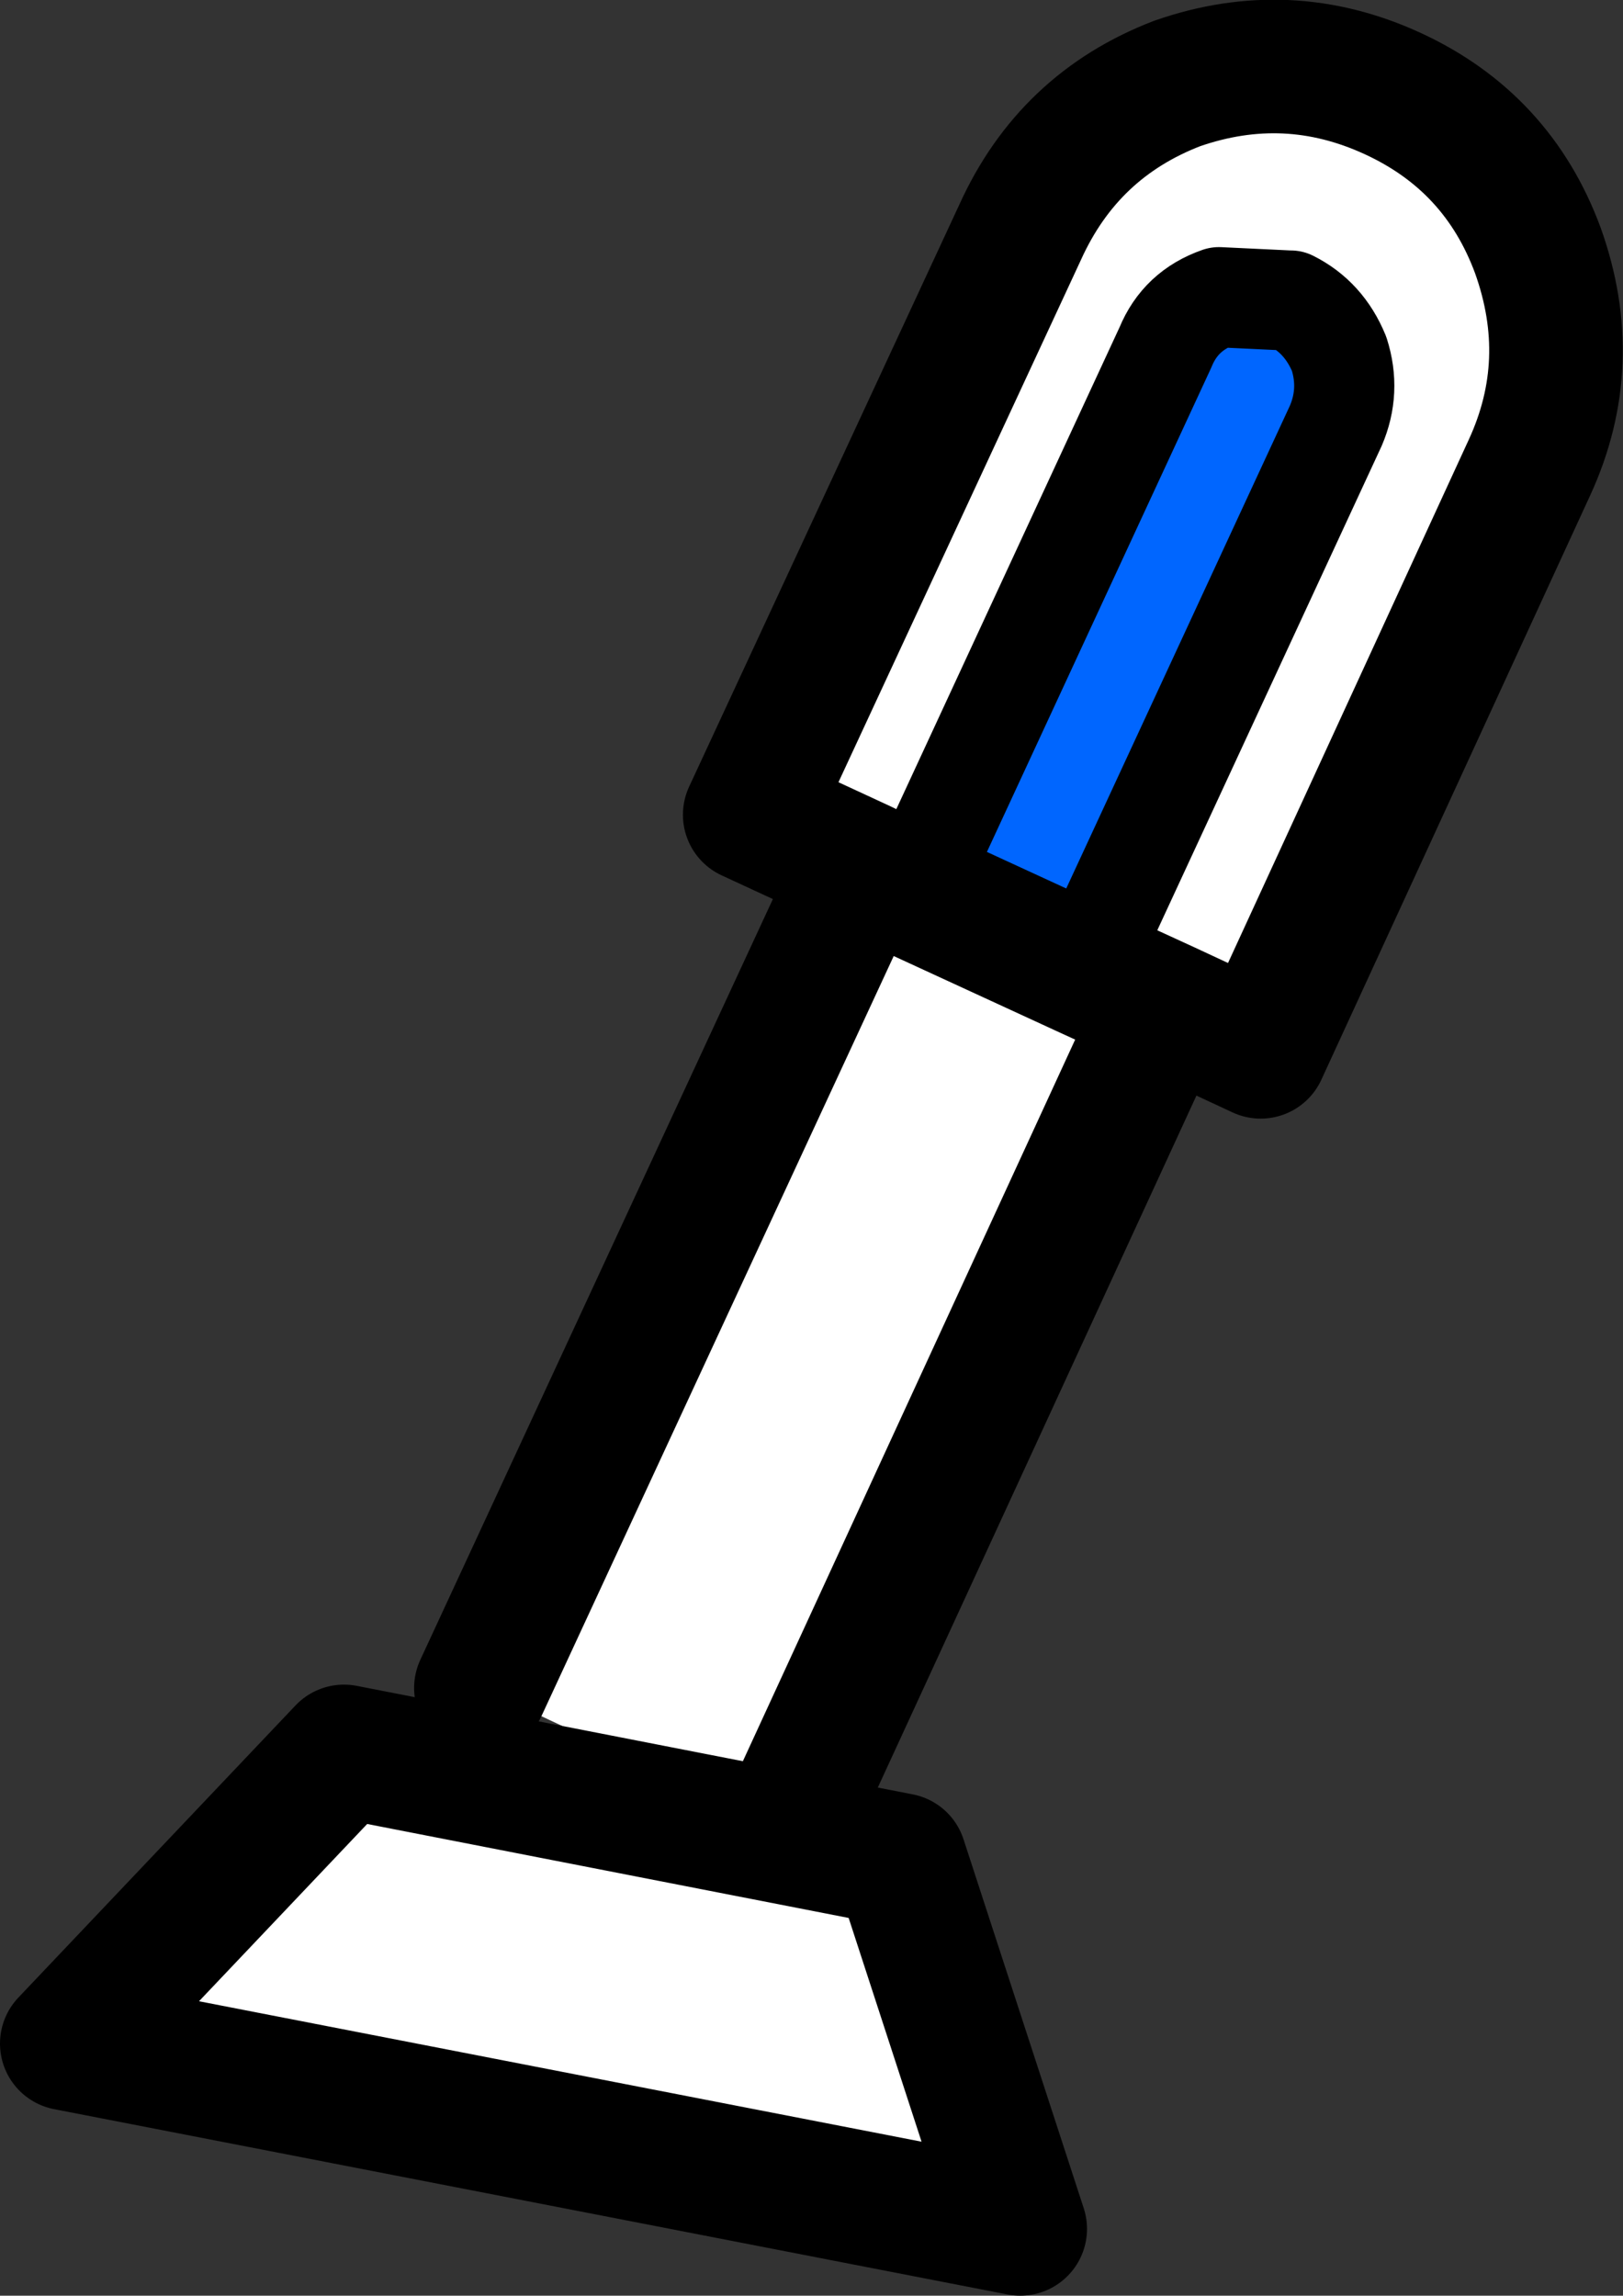 <?xml version="1.0" encoding="UTF-8" standalone="no"?>
<svg xmlns:xlink="http://www.w3.org/1999/xlink" height="68.75px" width="48.6px" xmlns="http://www.w3.org/2000/svg">
  <rect width="100%" height="100%" fill="#333333" stroke="none"/>
  <g transform="matrix(1.0, 0.0, 0.0, 1.0, 35.65, 35.3)">
    <path d="M-9.85 -9.35 L-13.2 -10.9 -5.1 -28.35 Q-3.65 -31.55 -0.4 -32.8 2.9 -33.95 6.05 -32.5 9.2 -31.05 10.4 -27.8 11.6 -24.45 10.15 -21.3 L2.1 -3.8 -0.8 -5.15 -3.2 -6.25 -0.8 -5.15 -12.15 19.5 -21.25 15.25 -9.85 -9.35 -8.3 -8.6 -9.85 -9.35 M-3.2 -6.25 L4.35 -22.55 Q4.8 -23.6 4.45 -24.7 4.0 -25.8 3.0 -26.3 L2.95 -26.3 0.85 -26.4 Q-0.3 -26.0 -0.75 -24.9 L-8.3 -8.6 -3.2 -6.25 M-33.65 25.9 L-25.35 17.15 -8.7 20.4 -5.1 31.45 -33.65 25.9" fill="#ffffff" fill-rule="evenodd" stroke="none"/>
    <path d="M-8.3 -8.6 L-0.75 -24.9 Q-0.3 -26.0 0.85 -26.4 L2.95 -26.3 3.0 -26.3 Q4.0 -25.8 4.45 -24.7 4.8 -23.6 4.35 -22.55 L-3.2 -6.25 -8.3 -8.6" fill="#0066ff" fill-rule="evenodd" stroke="none"/>
    <path d="M-0.8 -5.15 L2.1 -3.8 10.15 -21.3 Q11.6 -24.45 10.4 -27.8 9.2 -31.05 6.05 -32.5 2.9 -33.95 -0.4 -32.8 -3.65 -31.55 -5.1 -28.35 L-13.2 -10.9 -9.85 -9.35 -8.3 -8.6 -3.2 -6.25 -0.8 -5.15 -12.15 19.5 M-21.25 15.25 L-9.85 -9.35 M-33.65 25.9 L-5.1 31.45 -8.7 20.4 -25.35 17.15 -33.65 25.9" fill="none" stroke="#000000" stroke-linecap="round" stroke-linejoin="round" stroke-width="4.0"/>
    <path d="M-8.3 -8.6 L-0.75 -24.9 Q-0.3 -26.0 0.85 -26.4 L2.95 -26.3 3.0 -26.3 Q4.0 -25.8 4.45 -24.7 4.8 -23.6 4.35 -22.55 L-3.2 -6.25" fill="none" stroke="#000000" stroke-linecap="round" stroke-linejoin="round" stroke-width="3.0"/>
  </g>
</svg>
